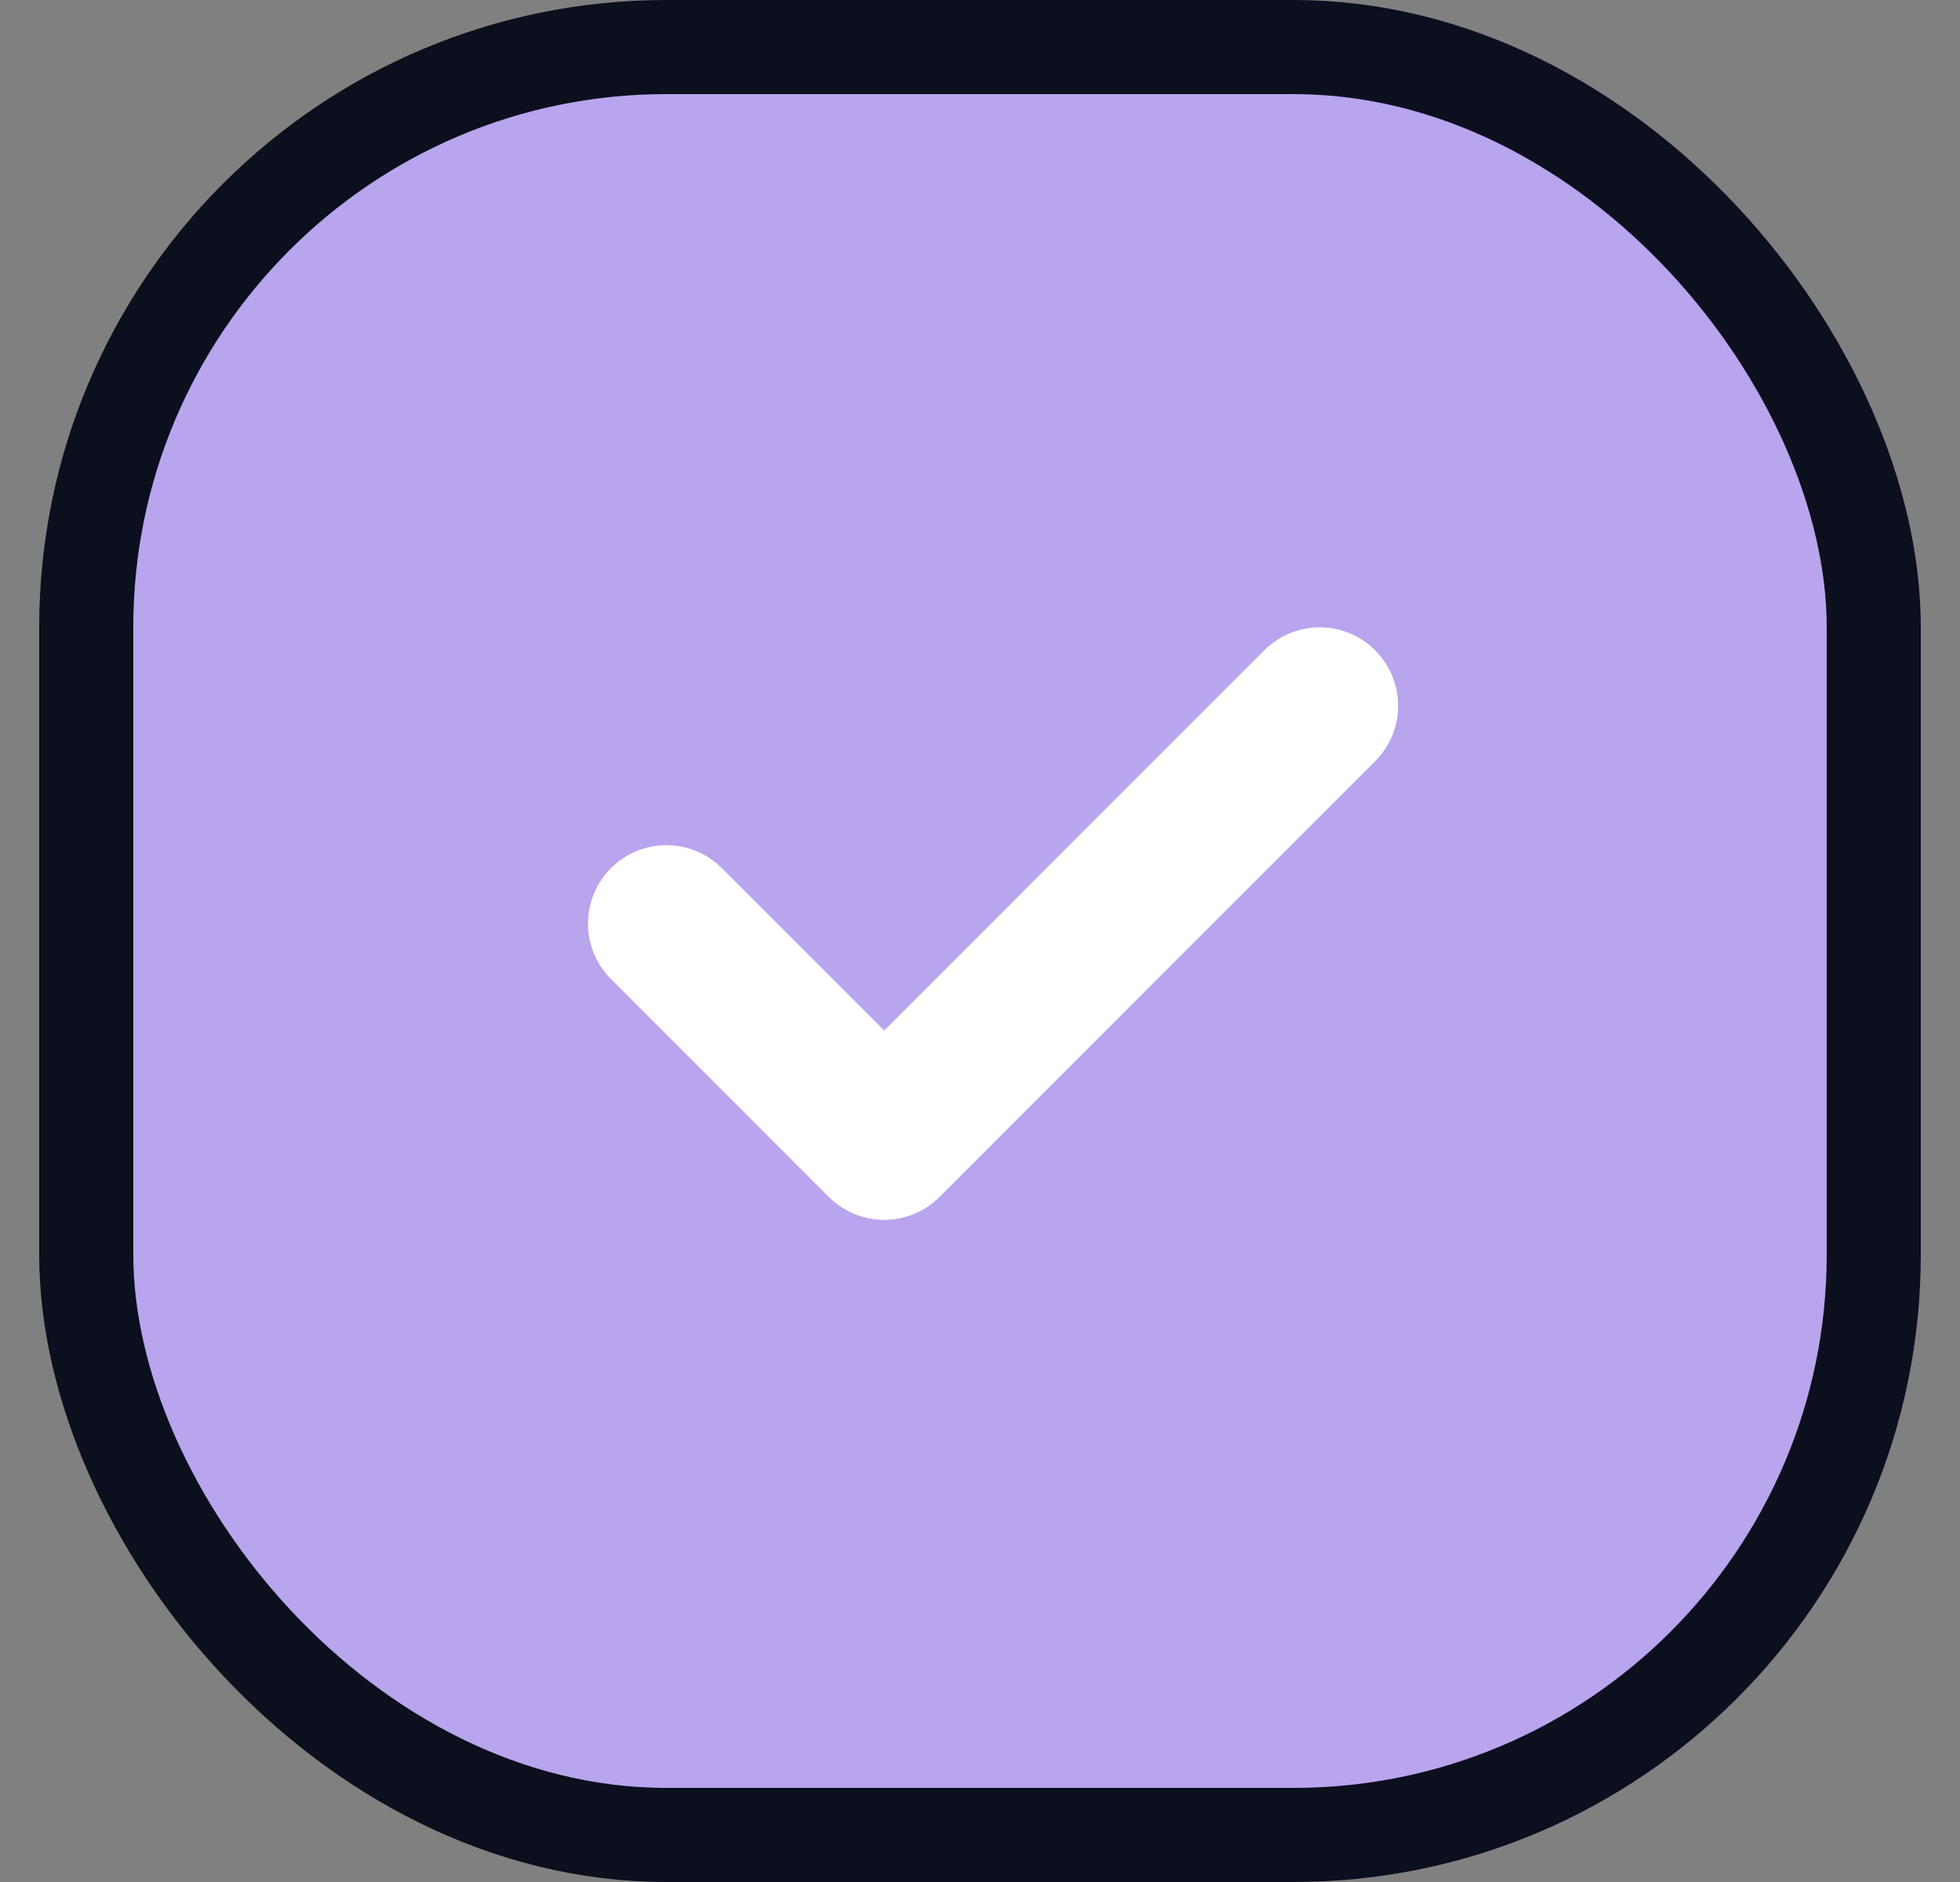 <svg width="25" height="24" viewBox="0 0 25 24" fill="none" xmlns="http://www.w3.org/2000/svg">
<rect x="0" y="0" width="25" height="24" fill="#808080" stroke="none"/>
<g id="Quiz Checkbox">
<rect id="Rectangle 983" x="1.1" y="0.6" width="22.8" height="22.8" rx="7.4" fill="#B9A4EE" stroke="#0B0F1E" stroke-width="1.2"/>
<path id="Vector 5" d="M8.5 11.778L11.278 14.556L16.833 9" stroke="white" stroke-width="2" stroke-linecap="round" stroke-linejoin="round"/>
</g>
</svg>
